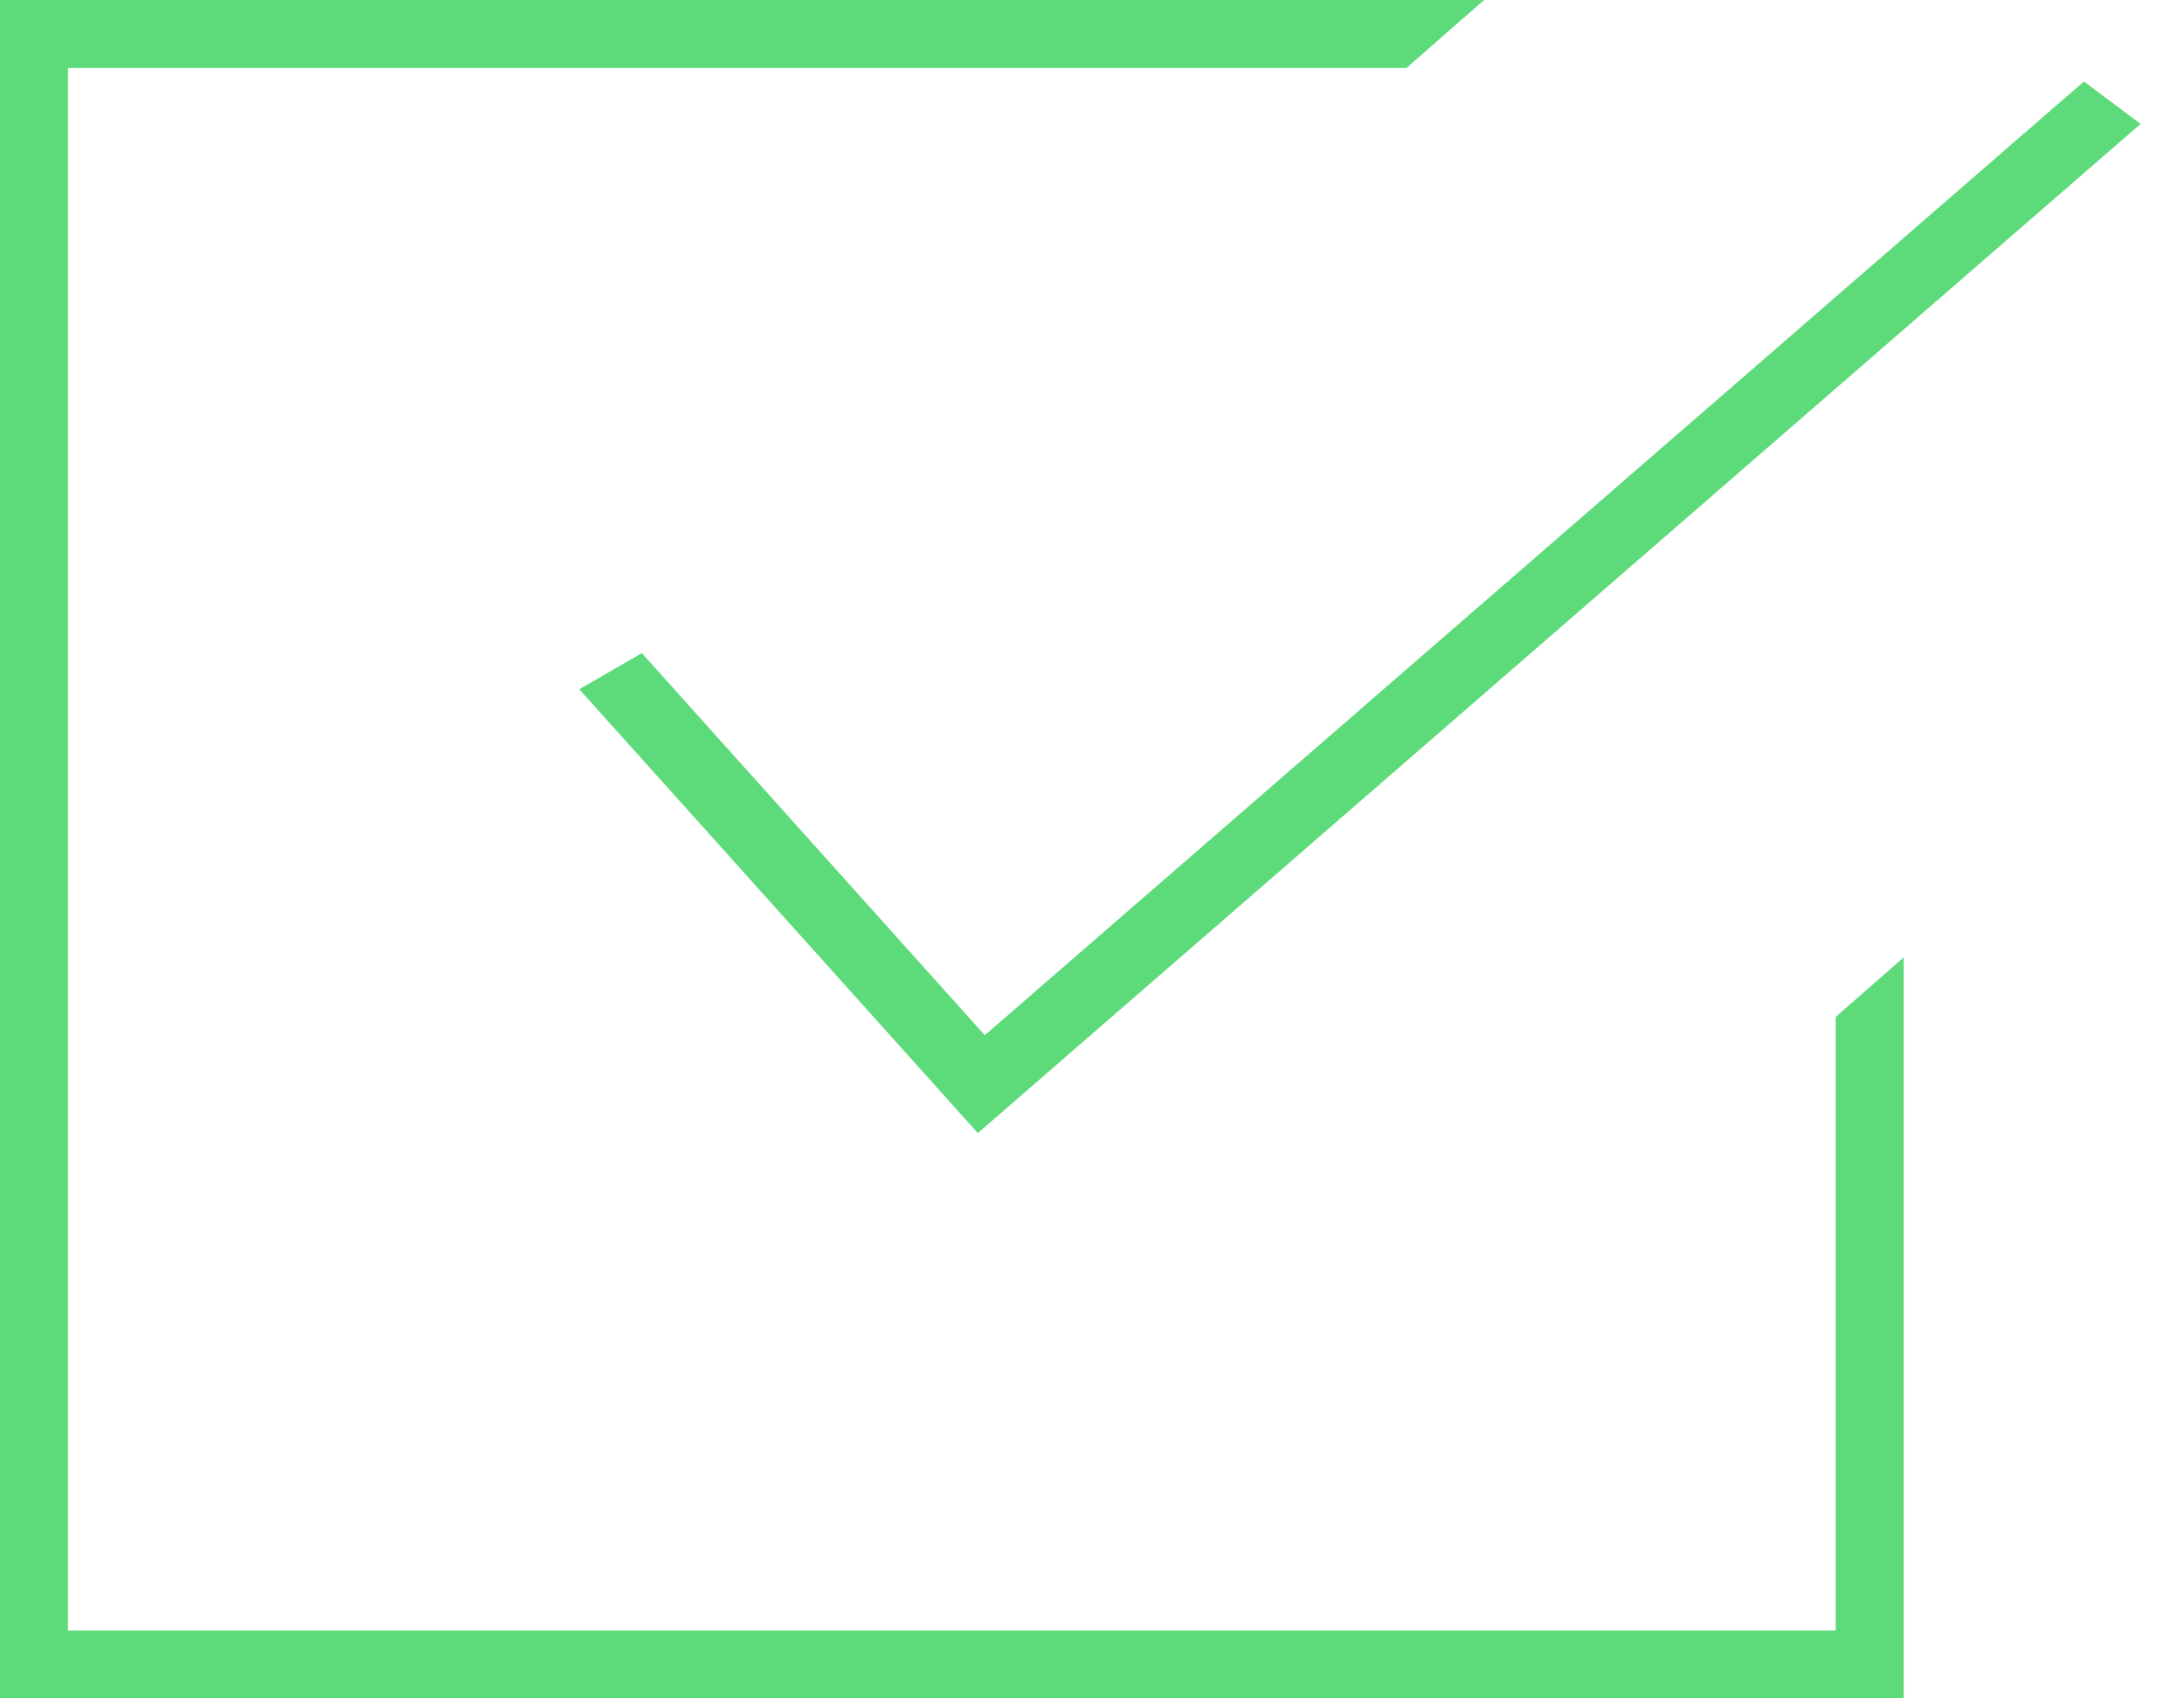 <svg width="45" height="35" viewBox="0 0 45 35" fill="none" xmlns="http://www.w3.org/2000/svg">
<path d="M20.269 21.684L13.174 13.777L12.328 14.266L20.17 23L43.707 2.568L42.95 2L20.269 21.684Z" fill="#5DDA79" stroke="#5DDA79" stroke-width="0.5"/>
<path fill-rule="evenodd" clip-rule="evenodd" d="M30.578 0H1.4H0V1.4V33.6V35H1.4H37.824H39.224V33.6V19.73L37.824 20.957V33.6H1.4V1.4H28.98L30.578 0Z" fill="#5DDA79"/>
</svg>
